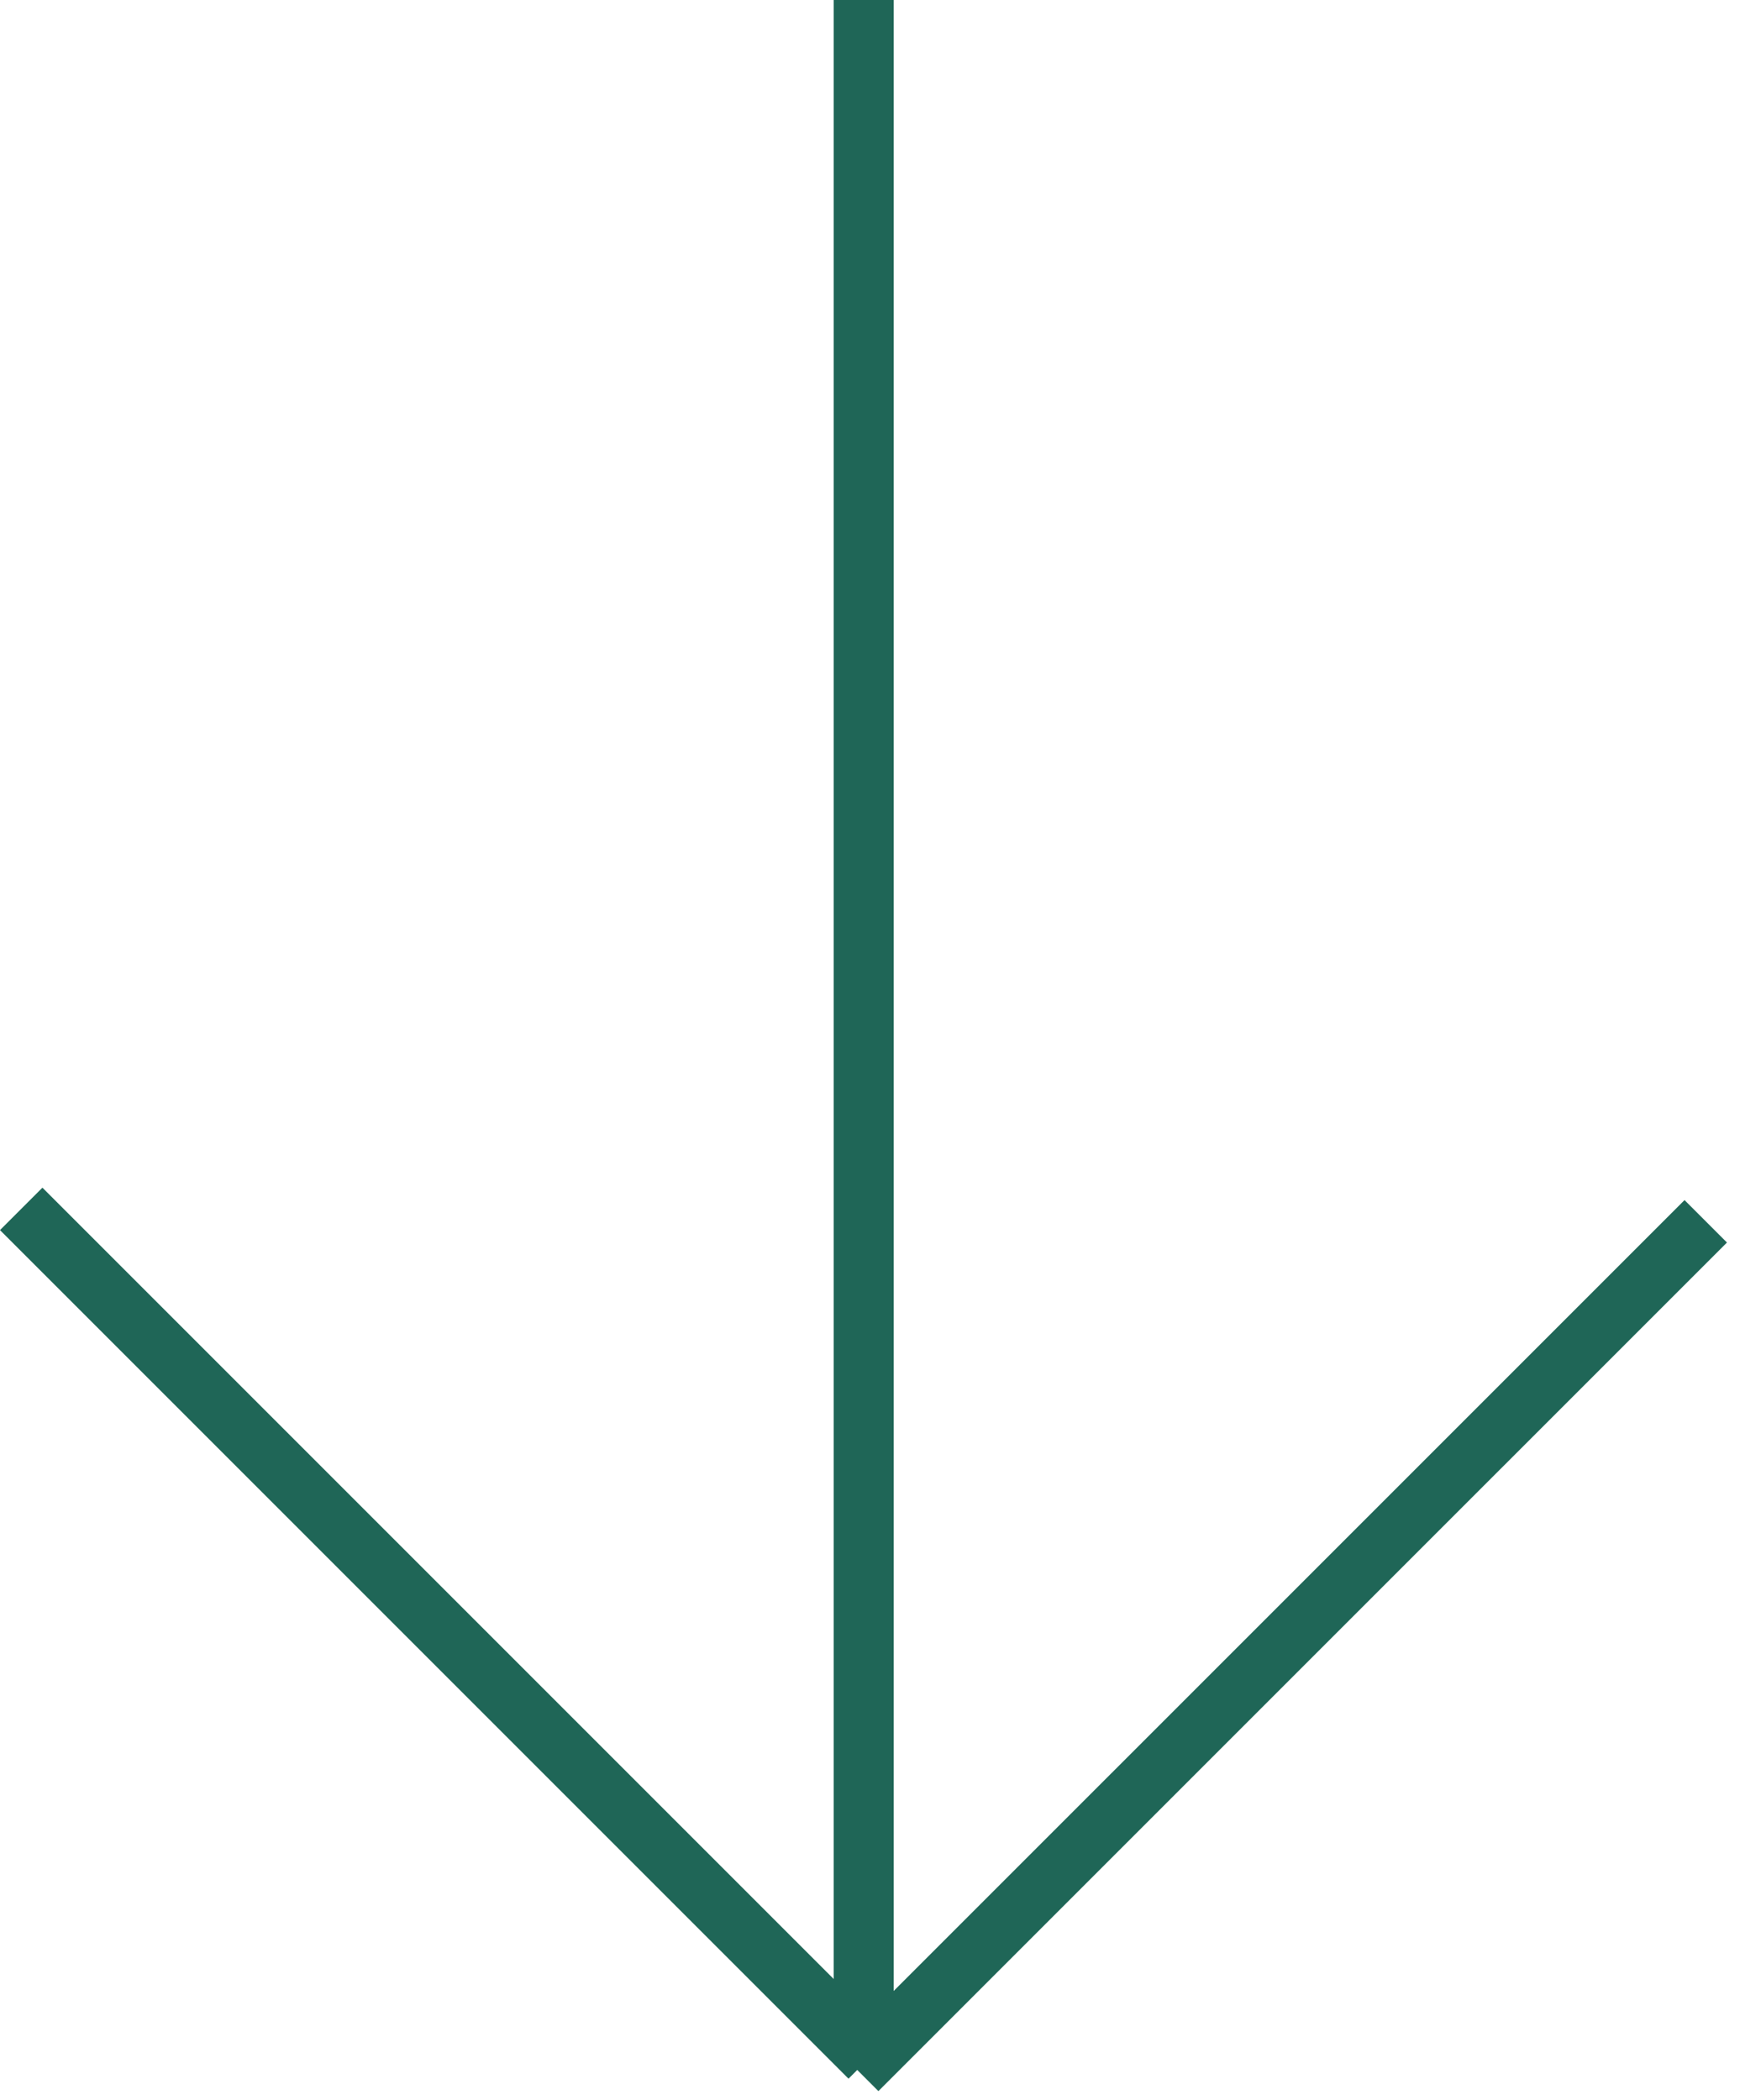 <?xml version="1.0" encoding="UTF-8"?> <svg xmlns="http://www.w3.org/2000/svg" width="58" height="70" viewBox="0 0 58 70" fill="none"><line x1="28.789" y1="4.37114e-08" x2="28.789" y2="68" stroke="#1F6657" stroke-width="2"></line><line x1="0.707" y1="40.293" x2="28.991" y2="68.577" stroke="#1F6657" stroke-width="2"></line><line x1="56.858" y1="40.707" x2="28.573" y2="68.991" stroke="#1F6657" stroke-width="2"></line></svg> 
